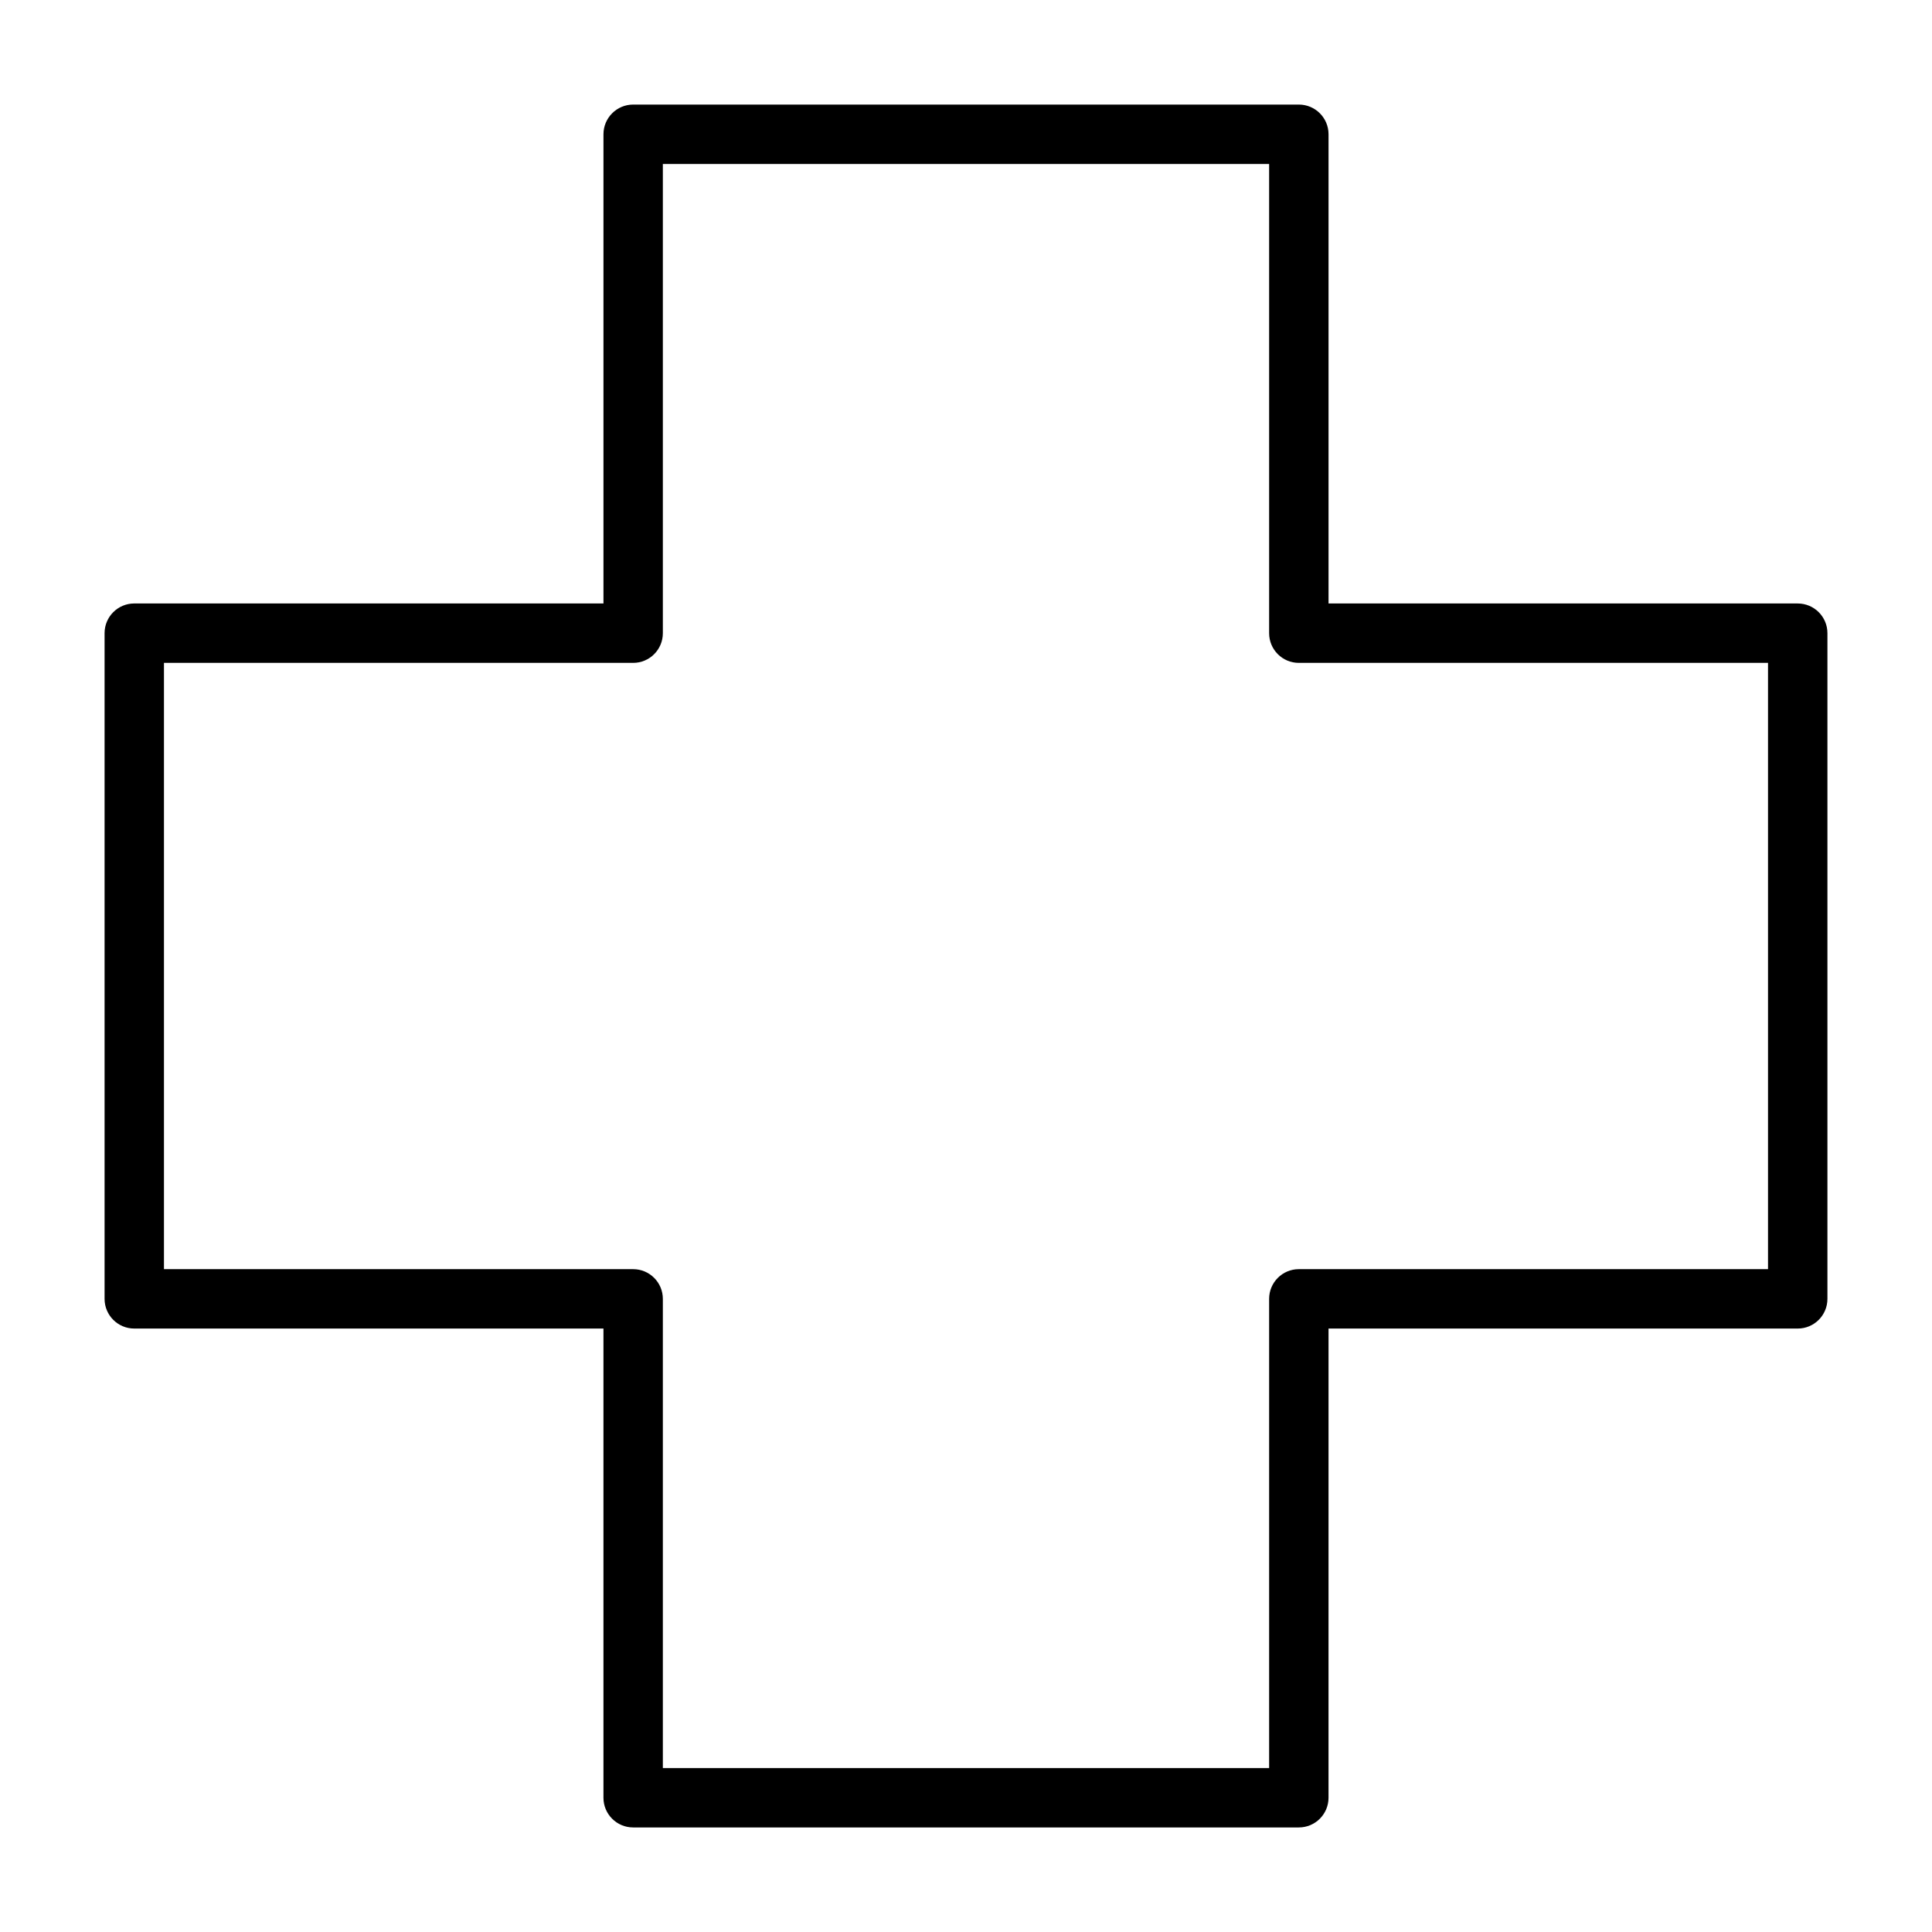 <?xml version="1.0" encoding="UTF-8"?>
<!-- Uploaded to: ICON Repo, www.svgrepo.com, Generator: ICON Repo Mixer Tools -->
<svg fill="#000000" width="800px" height="800px" version="1.1" viewBox="144 144 512 512" xmlns="http://www.w3.org/2000/svg">
 <path d="m179.58 496.08h124.34v124.34c0 4.344 3.519 7.871 7.871 7.871h176.41c4.352 0 7.871-3.527 7.871-7.871l0.004-124.34h124.34c4.352 0 7.871-3.527 7.871-7.871v-176.41c0-4.344-3.519-7.871-7.871-7.871l-124.34-0.004v-124.34c0-4.344-3.519-7.871-7.871-7.871h-176.41c-4.352 0-7.871 3.527-7.871 7.871v124.34h-124.34c-4.352 0-7.871 3.527-7.871 7.871v176.41c0 4.348 3.519 7.875 7.871 7.875zm7.871-176.41h124.34c4.352 0 7.871-3.527 7.871-7.871v-124.34h160.67v124.34c0 4.344 3.519 7.871 7.871 7.871h124.34v160.67h-124.34c-4.352 0-7.871 3.527-7.871 7.871v124.34h-160.67v-124.34c0-4.344-3.519-7.871-7.871-7.871h-124.34z"/>
</svg>